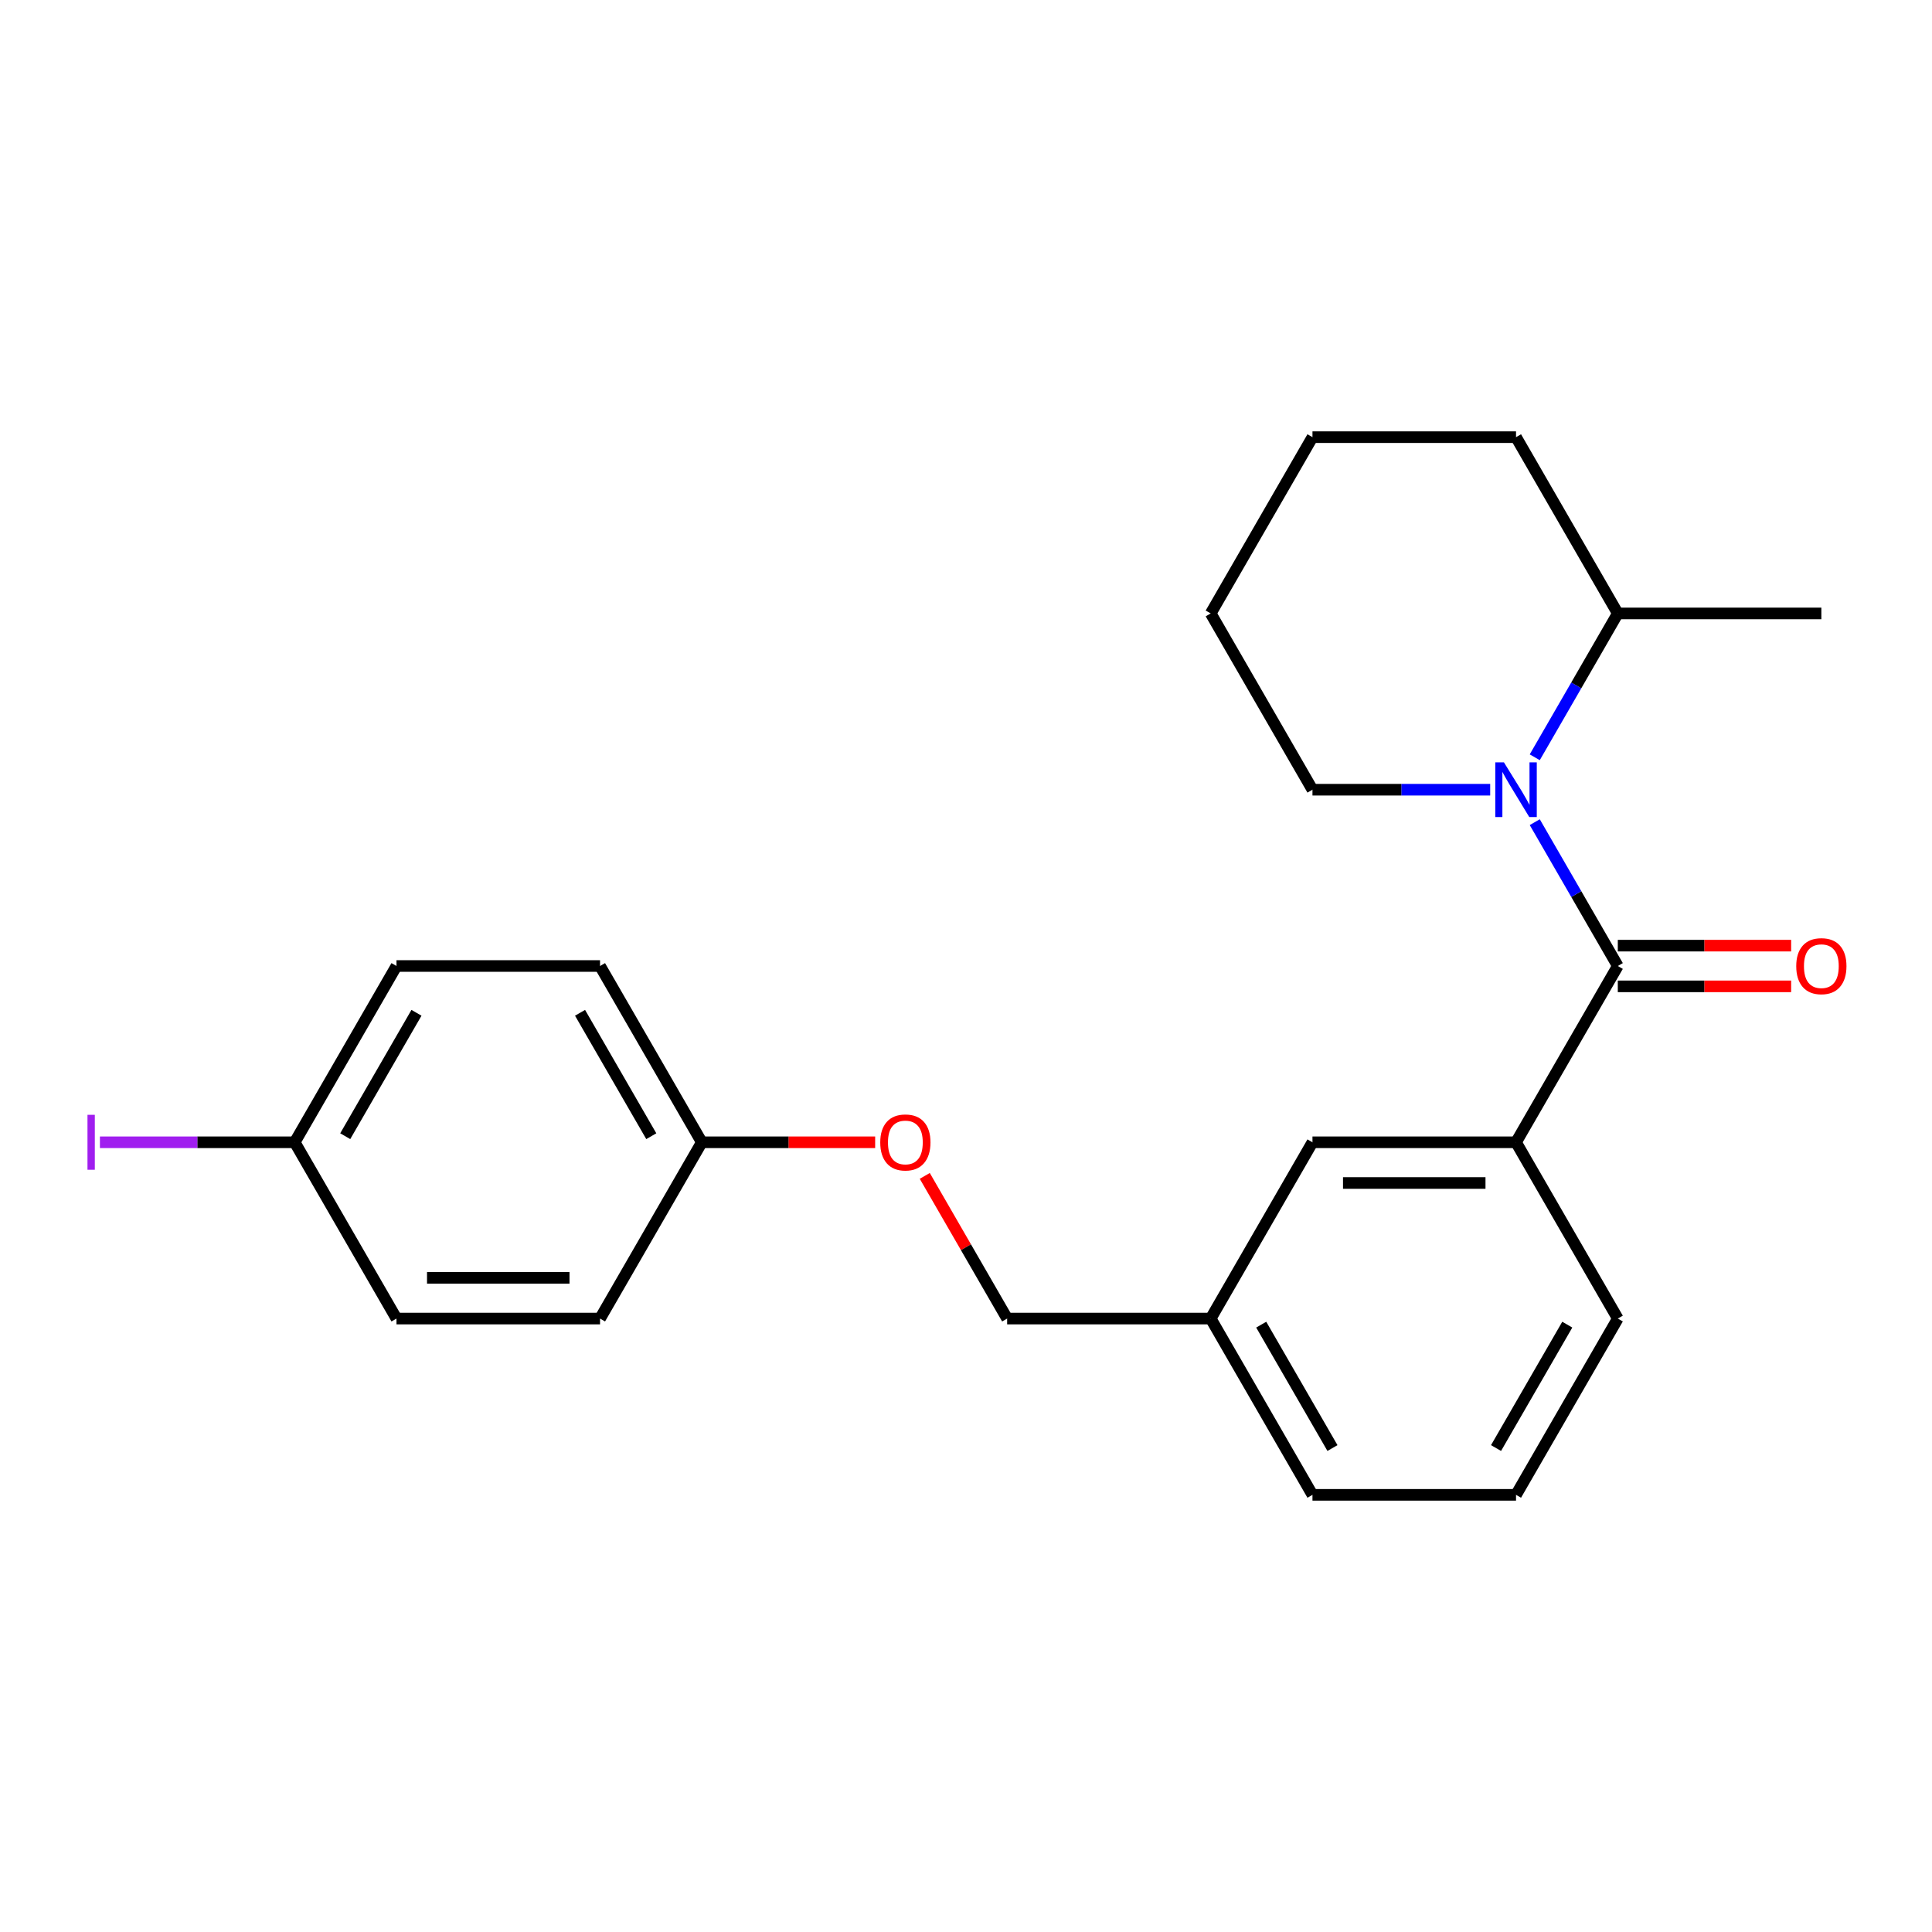 <?xml version='1.0' encoding='iso-8859-1'?>
<svg version='1.1' baseProfile='full'
              xmlns='http://www.w3.org/2000/svg'
                      xmlns:rdkit='http://www.rdkit.org/xml'
                      xmlns:xlink='http://www.w3.org/1999/xlink'
                  xml:space='preserve'
width='1000px' height='1000px' viewBox='0 0 1000 1000'>
<!-- END OF HEADER -->
<rect style='opacity:1.0;fill:#FFFFFF;stroke:none' width='1000' height='1000' x='0' y='0'> </rect>
<path class='bond-0' d='M 837.371,500 L 815.88,462.775' style='fill:none;fill-rule:evenodd;stroke:#000000;stroke-width:6px;stroke-linecap:butt;stroke-linejoin:miter;stroke-opacity:1' />
<path class='bond-0' d='M 815.88,462.775 L 794.388,425.551' style='fill:none;fill-rule:evenodd;stroke:#0000FF;stroke-width:6px;stroke-linecap:butt;stroke-linejoin:miter;stroke-opacity:1' />
<path class='bond-1' d='M 837.371,500 L 784.692,591.243' style='fill:none;fill-rule:evenodd;stroke:#000000;stroke-width:6px;stroke-linecap:butt;stroke-linejoin:miter;stroke-opacity:1' />
<path class='bond-2' d='M 837.371,510.536 L 882.234,510.536' style='fill:none;fill-rule:evenodd;stroke:#000000;stroke-width:6px;stroke-linecap:butt;stroke-linejoin:miter;stroke-opacity:1' />
<path class='bond-2' d='M 882.234,510.536 L 927.096,510.536' style='fill:none;fill-rule:evenodd;stroke:#FF0000;stroke-width:6px;stroke-linecap:butt;stroke-linejoin:miter;stroke-opacity:1' />
<path class='bond-2' d='M 837.371,489.464 L 882.234,489.464' style='fill:none;fill-rule:evenodd;stroke:#000000;stroke-width:6px;stroke-linecap:butt;stroke-linejoin:miter;stroke-opacity:1' />
<path class='bond-2' d='M 882.234,489.464 L 927.096,489.464' style='fill:none;fill-rule:evenodd;stroke:#FF0000;stroke-width:6px;stroke-linecap:butt;stroke-linejoin:miter;stroke-opacity:1' />
<path class='bond-3' d='M 794.388,391.963 L 815.88,354.738' style='fill:none;fill-rule:evenodd;stroke:#0000FF;stroke-width:6px;stroke-linecap:butt;stroke-linejoin:miter;stroke-opacity:1' />
<path class='bond-3' d='M 815.88,354.738 L 837.371,317.513' style='fill:none;fill-rule:evenodd;stroke:#000000;stroke-width:6px;stroke-linecap:butt;stroke-linejoin:miter;stroke-opacity:1' />
<path class='bond-8' d='M 771.318,408.757 L 725.326,408.757' style='fill:none;fill-rule:evenodd;stroke:#0000FF;stroke-width:6px;stroke-linecap:butt;stroke-linejoin:miter;stroke-opacity:1' />
<path class='bond-8' d='M 725.326,408.757 L 679.333,408.757' style='fill:none;fill-rule:evenodd;stroke:#000000;stroke-width:6px;stroke-linecap:butt;stroke-linejoin:miter;stroke-opacity:1' />
<path class='bond-4' d='M 784.692,591.243 L 679.333,591.243' style='fill:none;fill-rule:evenodd;stroke:#000000;stroke-width:6px;stroke-linecap:butt;stroke-linejoin:miter;stroke-opacity:1' />
<path class='bond-4' d='M 768.888,612.315 L 695.137,612.315' style='fill:none;fill-rule:evenodd;stroke:#000000;stroke-width:6px;stroke-linecap:butt;stroke-linejoin:miter;stroke-opacity:1' />
<path class='bond-16' d='M 784.692,591.243 L 837.371,682.487' style='fill:none;fill-rule:evenodd;stroke:#000000;stroke-width:6px;stroke-linecap:butt;stroke-linejoin:miter;stroke-opacity:1' />
<path class='bond-18' d='M 837.371,317.513 L 942.73,317.513' style='fill:none;fill-rule:evenodd;stroke:#000000;stroke-width:6px;stroke-linecap:butt;stroke-linejoin:miter;stroke-opacity:1' />
<path class='bond-19' d='M 837.371,317.513 L 784.692,226.27' style='fill:none;fill-rule:evenodd;stroke:#000000;stroke-width:6px;stroke-linecap:butt;stroke-linejoin:miter;stroke-opacity:1' />
<path class='bond-7' d='M 679.333,591.243 L 626.654,682.487' style='fill:none;fill-rule:evenodd;stroke:#000000;stroke-width:6px;stroke-linecap:butt;stroke-linejoin:miter;stroke-opacity:1' />
<path class='bond-5' d='M 478.658,608.637 L 499.977,645.562' style='fill:none;fill-rule:evenodd;stroke:#FF0000;stroke-width:6px;stroke-linecap:butt;stroke-linejoin:miter;stroke-opacity:1' />
<path class='bond-5' d='M 499.977,645.562 L 521.295,682.487' style='fill:none;fill-rule:evenodd;stroke:#000000;stroke-width:6px;stroke-linecap:butt;stroke-linejoin:miter;stroke-opacity:1' />
<path class='bond-6' d='M 452.982,591.243 L 408.12,591.243' style='fill:none;fill-rule:evenodd;stroke:#FF0000;stroke-width:6px;stroke-linecap:butt;stroke-linejoin:miter;stroke-opacity:1' />
<path class='bond-6' d='M 408.12,591.243 L 363.257,591.243' style='fill:none;fill-rule:evenodd;stroke:#000000;stroke-width:6px;stroke-linecap:butt;stroke-linejoin:miter;stroke-opacity:1' />
<path class='bond-12' d='M 363.257,591.243 L 310.578,682.487' style='fill:none;fill-rule:evenodd;stroke:#000000;stroke-width:6px;stroke-linecap:butt;stroke-linejoin:miter;stroke-opacity:1' />
<path class='bond-13' d='M 363.257,591.243 L 310.578,500' style='fill:none;fill-rule:evenodd;stroke:#000000;stroke-width:6px;stroke-linecap:butt;stroke-linejoin:miter;stroke-opacity:1' />
<path class='bond-13' d='M 337.107,588.093 L 300.231,524.222' style='fill:none;fill-rule:evenodd;stroke:#000000;stroke-width:6px;stroke-linecap:butt;stroke-linejoin:miter;stroke-opacity:1' />
<path class='bond-10' d='M 626.654,682.487 L 521.295,682.487' style='fill:none;fill-rule:evenodd;stroke:#000000;stroke-width:6px;stroke-linecap:butt;stroke-linejoin:miter;stroke-opacity:1' />
<path class='bond-23' d='M 626.654,682.487 L 679.333,773.73' style='fill:none;fill-rule:evenodd;stroke:#000000;stroke-width:6px;stroke-linecap:butt;stroke-linejoin:miter;stroke-opacity:1' />
<path class='bond-23' d='M 652.804,685.637 L 689.68,749.507' style='fill:none;fill-rule:evenodd;stroke:#000000;stroke-width:6px;stroke-linecap:butt;stroke-linejoin:miter;stroke-opacity:1' />
<path class='bond-21' d='M 679.333,408.757 L 626.654,317.513' style='fill:none;fill-rule:evenodd;stroke:#000000;stroke-width:6px;stroke-linecap:butt;stroke-linejoin:miter;stroke-opacity:1' />
<path class='bond-9' d='M 152.54,591.243 L 205.219,500' style='fill:none;fill-rule:evenodd;stroke:#000000;stroke-width:6px;stroke-linecap:butt;stroke-linejoin:miter;stroke-opacity:1' />
<path class='bond-9' d='M 178.691,588.093 L 215.566,524.222' style='fill:none;fill-rule:evenodd;stroke:#000000;stroke-width:6px;stroke-linecap:butt;stroke-linejoin:miter;stroke-opacity:1' />
<path class='bond-11' d='M 152.54,591.243 L 102.128,591.243' style='fill:none;fill-rule:evenodd;stroke:#000000;stroke-width:6px;stroke-linecap:butt;stroke-linejoin:miter;stroke-opacity:1' />
<path class='bond-11' d='M 102.128,591.243 L 51.715,591.243' style='fill:none;fill-rule:evenodd;stroke:#A01EEF;stroke-width:6px;stroke-linecap:butt;stroke-linejoin:miter;stroke-opacity:1' />
<path class='bond-25' d='M 152.54,591.243 L 205.219,682.487' style='fill:none;fill-rule:evenodd;stroke:#000000;stroke-width:6px;stroke-linecap:butt;stroke-linejoin:miter;stroke-opacity:1' />
<path class='bond-14' d='M 310.578,682.487 L 205.219,682.487' style='fill:none;fill-rule:evenodd;stroke:#000000;stroke-width:6px;stroke-linecap:butt;stroke-linejoin:miter;stroke-opacity:1' />
<path class='bond-14' d='M 294.774,661.415 L 221.023,661.415' style='fill:none;fill-rule:evenodd;stroke:#000000;stroke-width:6px;stroke-linecap:butt;stroke-linejoin:miter;stroke-opacity:1' />
<path class='bond-15' d='M 310.578,500 L 205.219,500' style='fill:none;fill-rule:evenodd;stroke:#000000;stroke-width:6px;stroke-linecap:butt;stroke-linejoin:miter;stroke-opacity:1' />
<path class='bond-17' d='M 837.371,682.487 L 784.692,773.73' style='fill:none;fill-rule:evenodd;stroke:#000000;stroke-width:6px;stroke-linecap:butt;stroke-linejoin:miter;stroke-opacity:1' />
<path class='bond-17' d='M 811.221,685.637 L 774.345,749.507' style='fill:none;fill-rule:evenodd;stroke:#000000;stroke-width:6px;stroke-linecap:butt;stroke-linejoin:miter;stroke-opacity:1' />
<path class='bond-20' d='M 784.692,773.73 L 679.333,773.73' style='fill:none;fill-rule:evenodd;stroke:#000000;stroke-width:6px;stroke-linecap:butt;stroke-linejoin:miter;stroke-opacity:1' />
<path class='bond-24' d='M 784.692,226.27 L 679.333,226.27' style='fill:none;fill-rule:evenodd;stroke:#000000;stroke-width:6px;stroke-linecap:butt;stroke-linejoin:miter;stroke-opacity:1' />
<path class='bond-22' d='M 626.654,317.513 L 679.333,226.27' style='fill:none;fill-rule:evenodd;stroke:#000000;stroke-width:6px;stroke-linecap:butt;stroke-linejoin:miter;stroke-opacity:1' />
<path  class='atom-1' d='M 778.432 394.597
L 787.712 409.597
Q 788.632 411.077, 790.112 413.757
Q 791.592 416.437, 791.672 416.597
L 791.672 394.597
L 795.432 394.597
L 795.432 422.917
L 791.552 422.917
L 781.592 406.517
Q 780.432 404.597, 779.192 402.397
Q 777.992 400.197, 777.632 399.517
L 777.632 422.917
L 773.952 422.917
L 773.952 394.597
L 778.432 394.597
' fill='#0000FF'/>
<path  class='atom-3' d='M 929.73 500.08
Q 929.73 493.28, 933.09 489.48
Q 936.45 485.68, 942.73 485.68
Q 949.01 485.68, 952.37 489.48
Q 955.73 493.28, 955.73 500.08
Q 955.73 506.96, 952.33 510.88
Q 948.93 514.76, 942.73 514.76
Q 936.49 514.76, 933.09 510.88
Q 929.73 507, 929.73 500.08
M 942.73 511.56
Q 947.05 511.56, 949.37 508.68
Q 951.73 505.76, 951.73 500.08
Q 951.73 494.52, 949.37 491.72
Q 947.05 488.88, 942.73 488.88
Q 938.41 488.88, 936.05 491.68
Q 933.73 494.48, 933.73 500.08
Q 933.73 505.8, 936.05 508.68
Q 938.41 511.56, 942.73 511.56
' fill='#FF0000'/>
<path  class='atom-6' d='M 455.616 591.323
Q 455.616 584.523, 458.976 580.723
Q 462.336 576.923, 468.616 576.923
Q 474.896 576.923, 478.256 580.723
Q 481.616 584.523, 481.616 591.323
Q 481.616 598.203, 478.216 602.123
Q 474.816 606.003, 468.616 606.003
Q 462.376 606.003, 458.976 602.123
Q 455.616 598.243, 455.616 591.323
M 468.616 602.803
Q 472.936 602.803, 475.256 599.923
Q 477.616 597.003, 477.616 591.323
Q 477.616 585.763, 475.256 582.963
Q 472.936 580.123, 468.616 580.123
Q 464.296 580.123, 461.936 582.923
Q 459.616 585.723, 459.616 591.323
Q 459.616 597.043, 461.936 599.923
Q 464.296 602.803, 468.616 602.803
' fill='#FF0000'/>
<path  class='atom-12' d='M 45.281 577.023
L 49.081 577.023
L 49.081 605.463
L 45.281 605.463
L 45.281 577.023
' fill='#A01EEF'/>
</svg>

